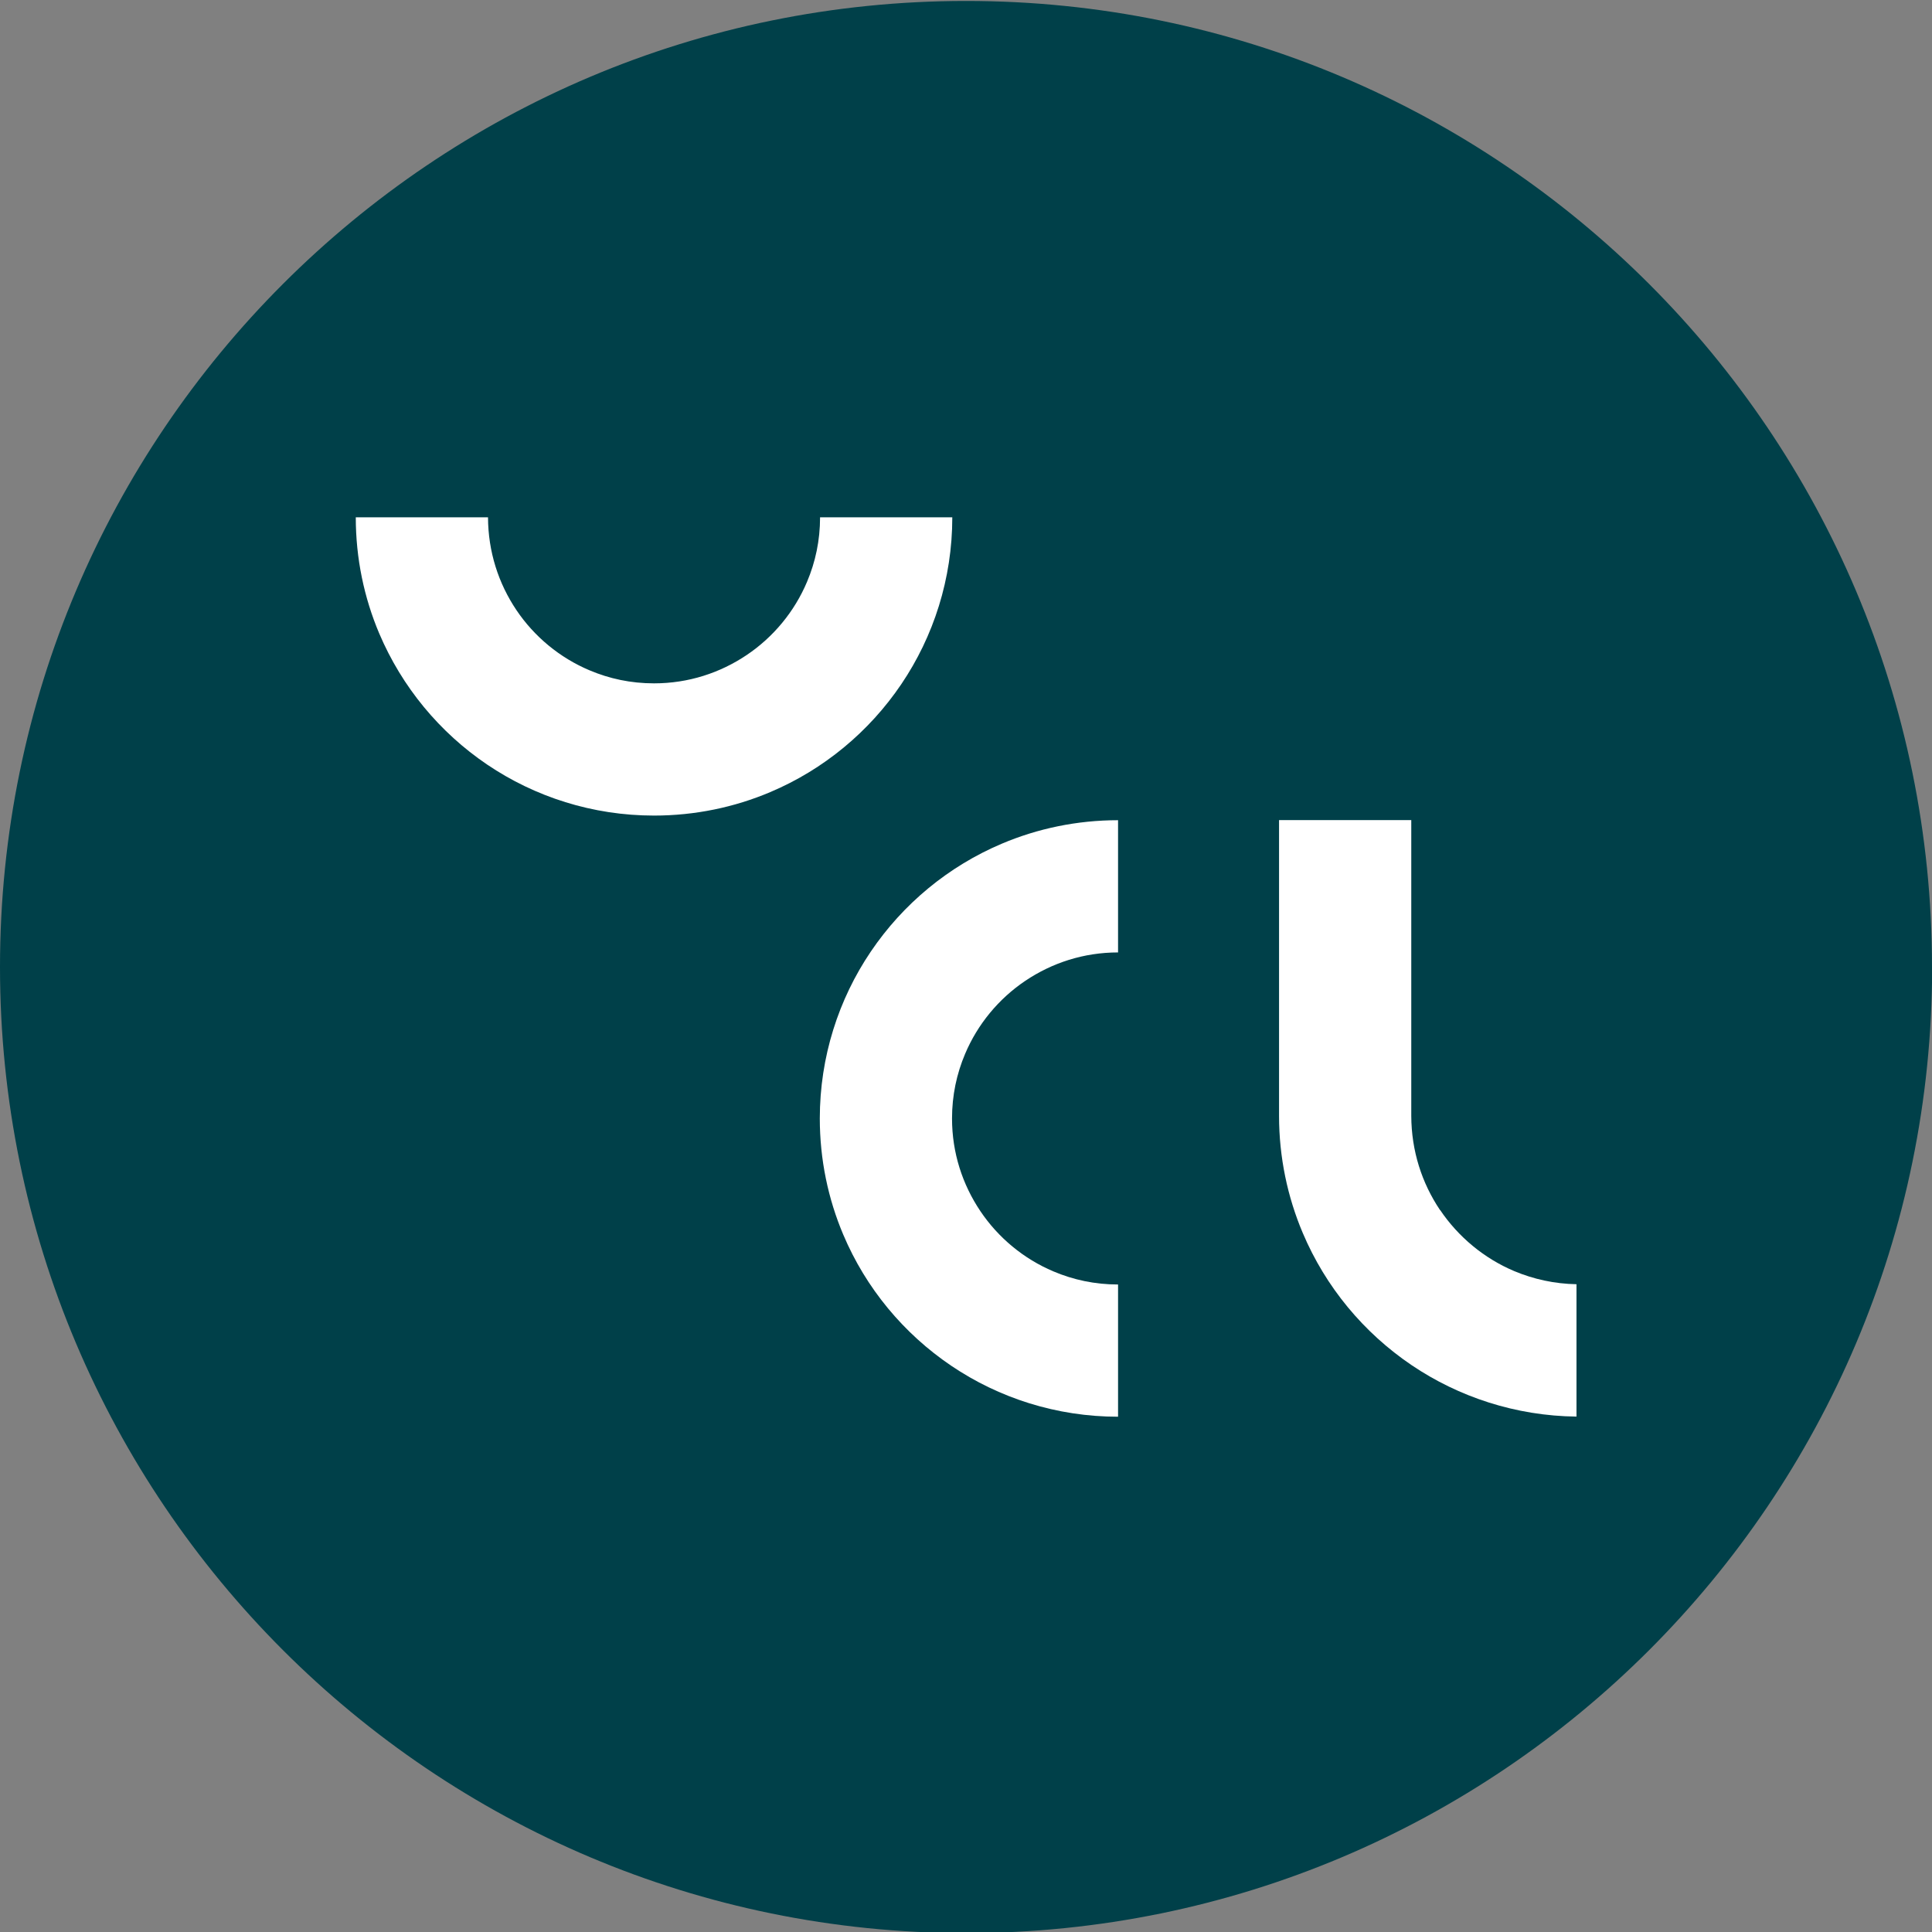 <?xml version="1.0" encoding="iso-8859-1"?>
<!-- Generator: Adobe Illustrator 29.1.0, SVG Export Plug-In . SVG Version: 9.03 Build 55587)  -->
<svg version="1.1" id="Lag_1" xmlns="http://www.w3.org/2000/svg" xmlns:xlink="http://www.w3.org/1999/xlink" x="0px" y="0px"
	 viewBox="0 0 141.73 141.73" style="enable-background:new 0 0 141.73 141.73;" xml:space="preserve"><rect x="0" y="0" width="141.73" height="141.73" fill="#808080" stroke="none"/><title>UCL Erhvervsakademi og Professionshøjskole</title>
<path style="fill:#004049;" d="M141.73,70.94L141.73,70.94c0-39.14-31.73-70.87-70.86-70.87S0,31.8,0,70.94s31.73,70.87,70.87,70.87
	s70.86-31.73,70.87-70.86L141.73,70.94z"/>
<g>
	<path style="fill:#FFFFFF;" d="M59.2,42.69c-0.92,2.18-2.47,4.05-4.42,5.36s-4.27,2.08-6.8,2.08c-1.7,0-3.28-0.34-4.74-0.96
		c-2.18-0.92-4.05-2.47-5.36-4.42c-1.31-1.95-2.07-4.27-2.08-6.8h-9.7c0,3.01,0.61,5.9,1.72,8.52c1.67,3.93,4.43,7.26,7.92,9.62
		c3.49,2.36,7.72,3.74,12.24,3.74c3.01,0,5.9-0.61,8.52-1.72c3.93-1.66,7.26-4.43,9.62-7.92c2.36-3.49,3.74-7.72,3.74-12.24h-9.7
		C60.16,39.64,59.82,41.23,59.2,42.69z"/>
	<path style="fill:#FFFFFF;" d="M63.88,69.81c-2.36,3.49-3.74,7.72-3.74,12.24c0,3.01,0.61,5.9,1.72,8.52
		c1.66,3.93,4.43,7.26,7.92,9.62s7.72,3.74,12.24,3.74v-9.7c-1.69,0-3.28-0.34-4.74-0.96c-2.18-0.92-4.05-2.47-5.36-4.42
		s-2.08-4.27-2.08-6.8c0-1.69,0.34-3.28,0.96-4.74c0.92-2.18,2.47-4.05,4.42-5.36s4.27-2.08,6.8-2.08v-9.7
		c-3.01,0-5.9,0.61-8.52,1.72C69.57,63.55,66.24,66.32,63.88,69.81z"/>
	<path style="fill:#FFFFFF;" d="M105.64,88.77c-1.33-1.98-2.1-4.33-2.11-6.91v-21.7h-9.7v21.7c0,3.03,0.62,5.95,1.74,8.59
		c1.68,3.97,4.47,7.32,7.99,9.7c3.45,2.33,7.63,3.72,12.09,3.77v-9.71c-1.62-0.03-3.15-0.37-4.56-0.96
		c-2.21-0.93-4.11-2.51-5.44-4.48L105.64,88.77z"/>
</g>
</svg>

